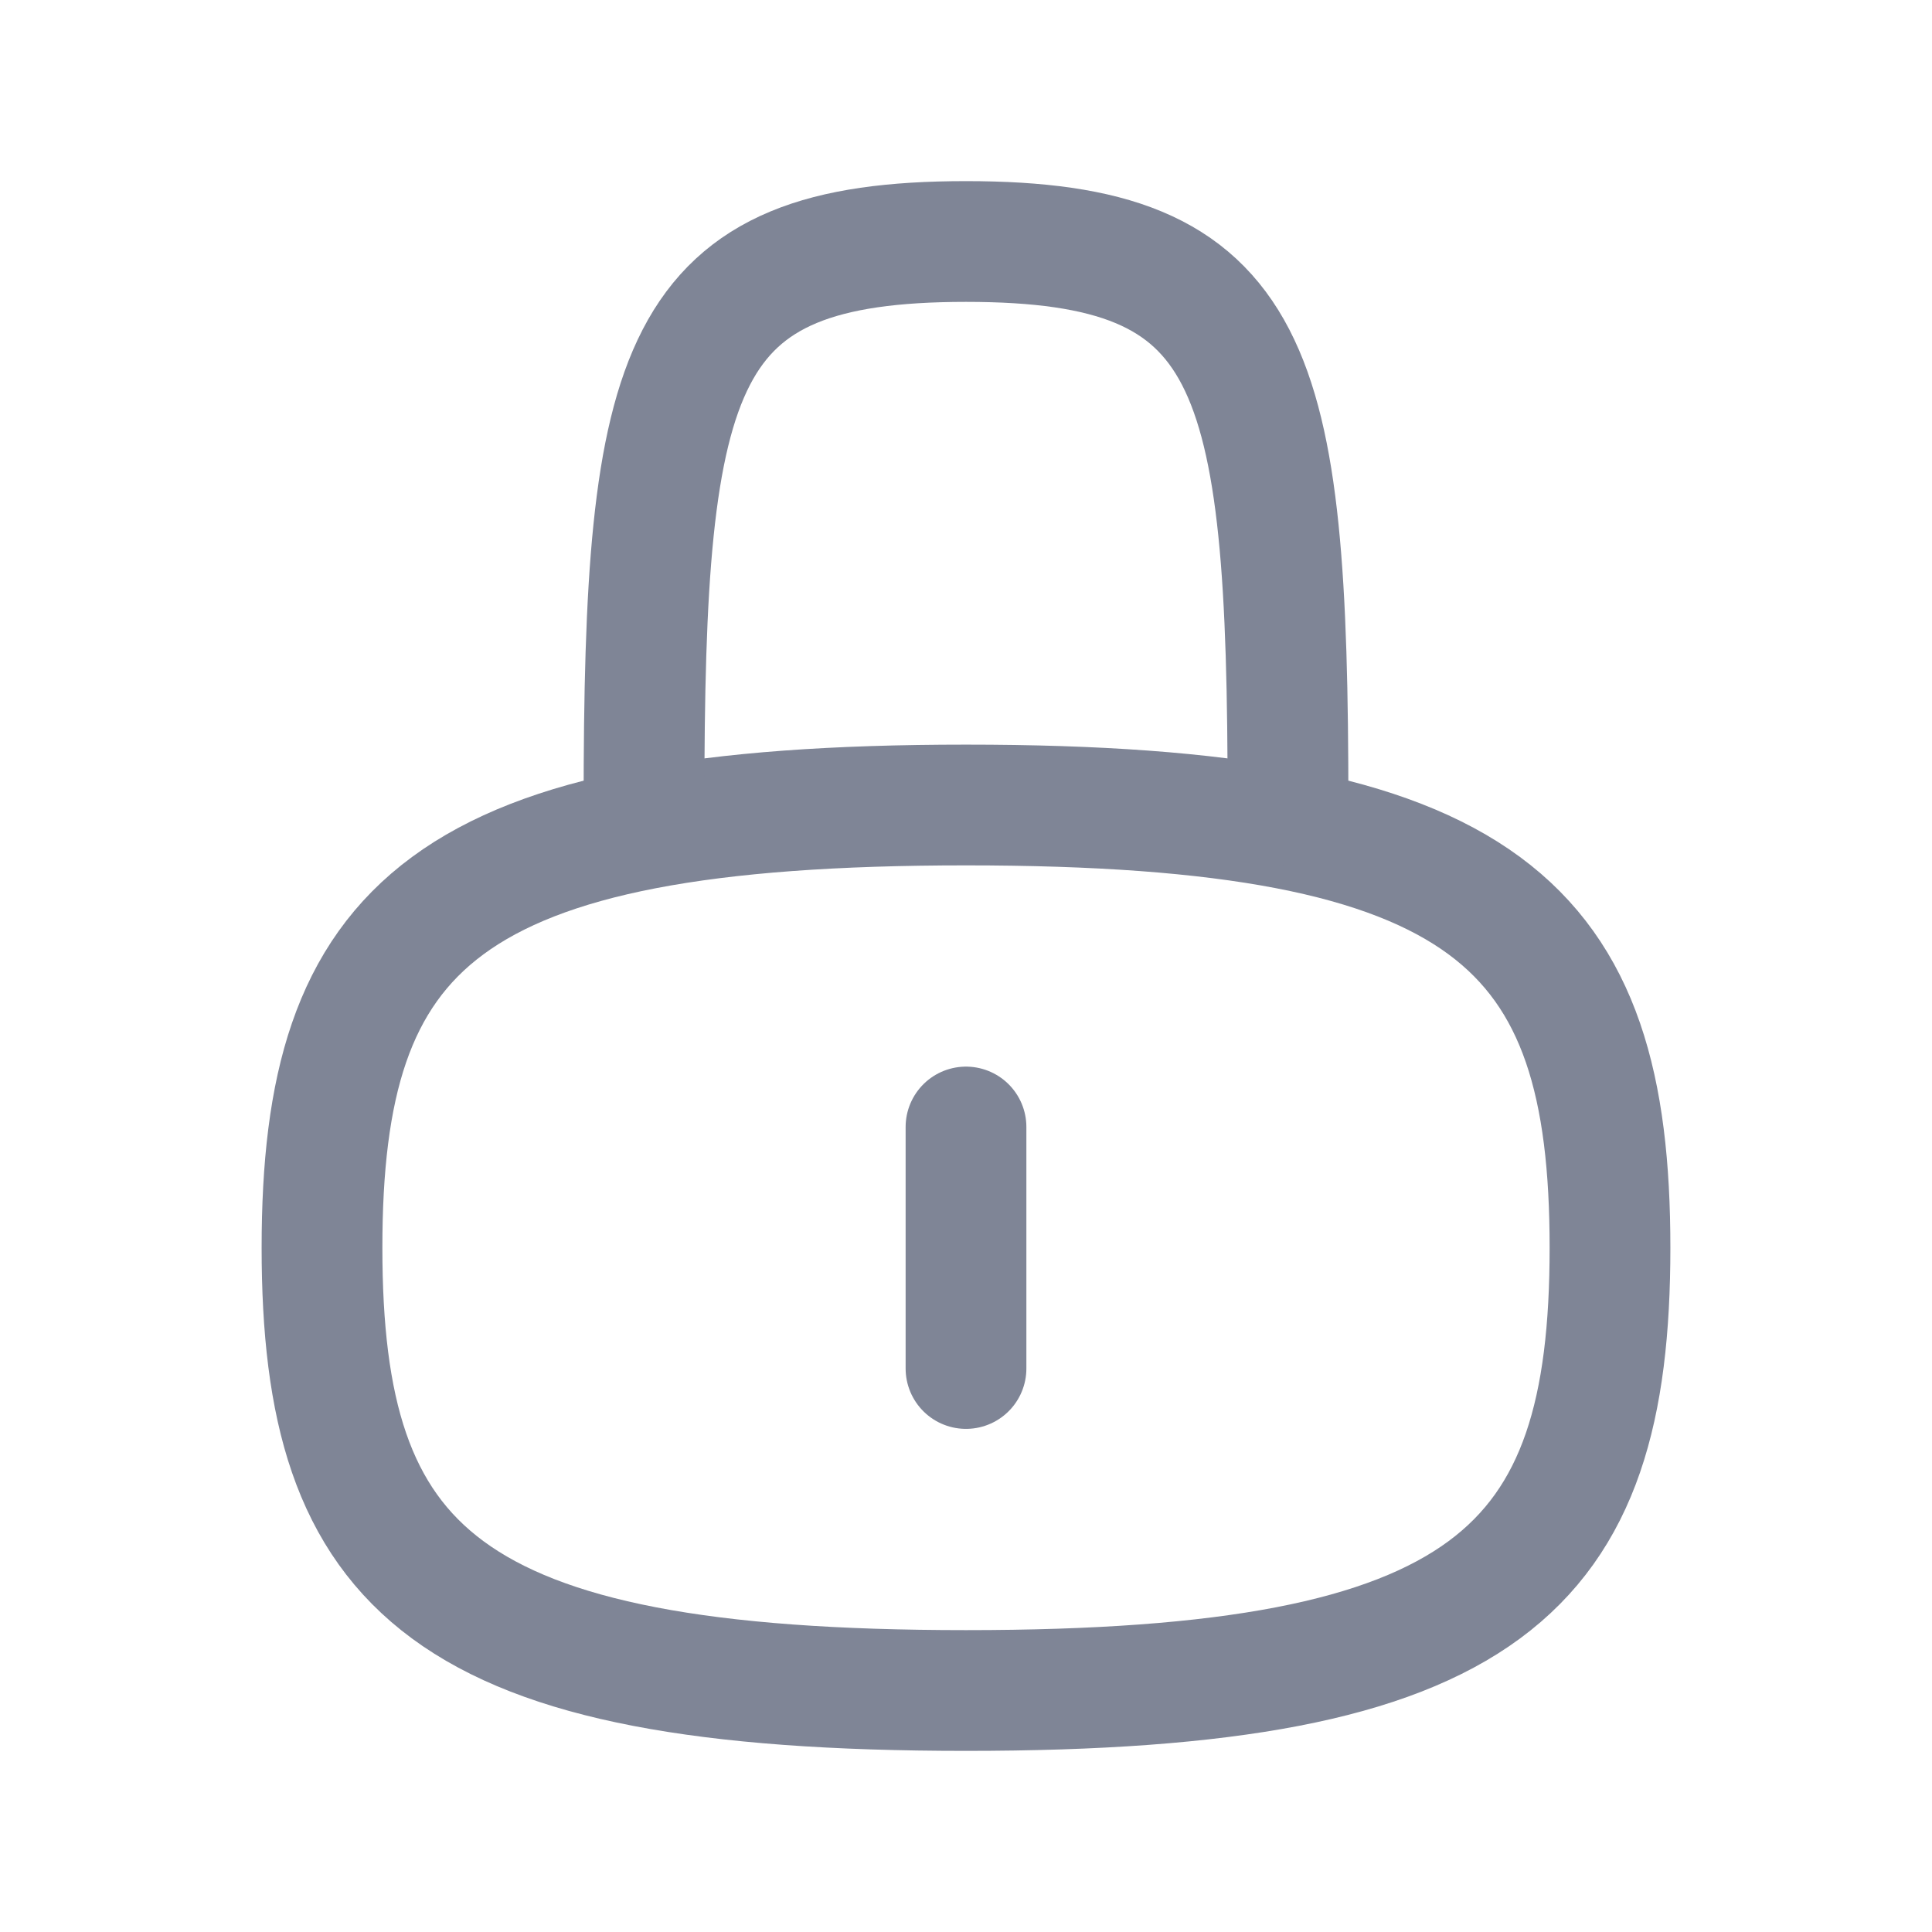 <svg width="24" height="24" viewBox="0 0 24 24" fill="none" xmlns="http://www.w3.org/2000/svg">
    <path d="M20 15.5C20 19.5 18.5 21 12 21C5.5 21 4 19.5 4 15.5C4 11.5 5.5 10 12 10C18.5 10 20 11.5 20 15.5Z" stroke="#7F8596" stroke-width="1.5" stroke-linecap="round" stroke-linejoin="round"/>
    <path d="M12 14V17" stroke="#7F8596" stroke-width="1.5" stroke-linecap="round" stroke-linejoin="round"/>
    <path d="M8 10C8 4.5 8.4 3 12 3C15.6 3 16 4.5 16 10" stroke="#7F8596" stroke-width="1.5" stroke-linecap="round" stroke-linejoin="round"/>
</svg>